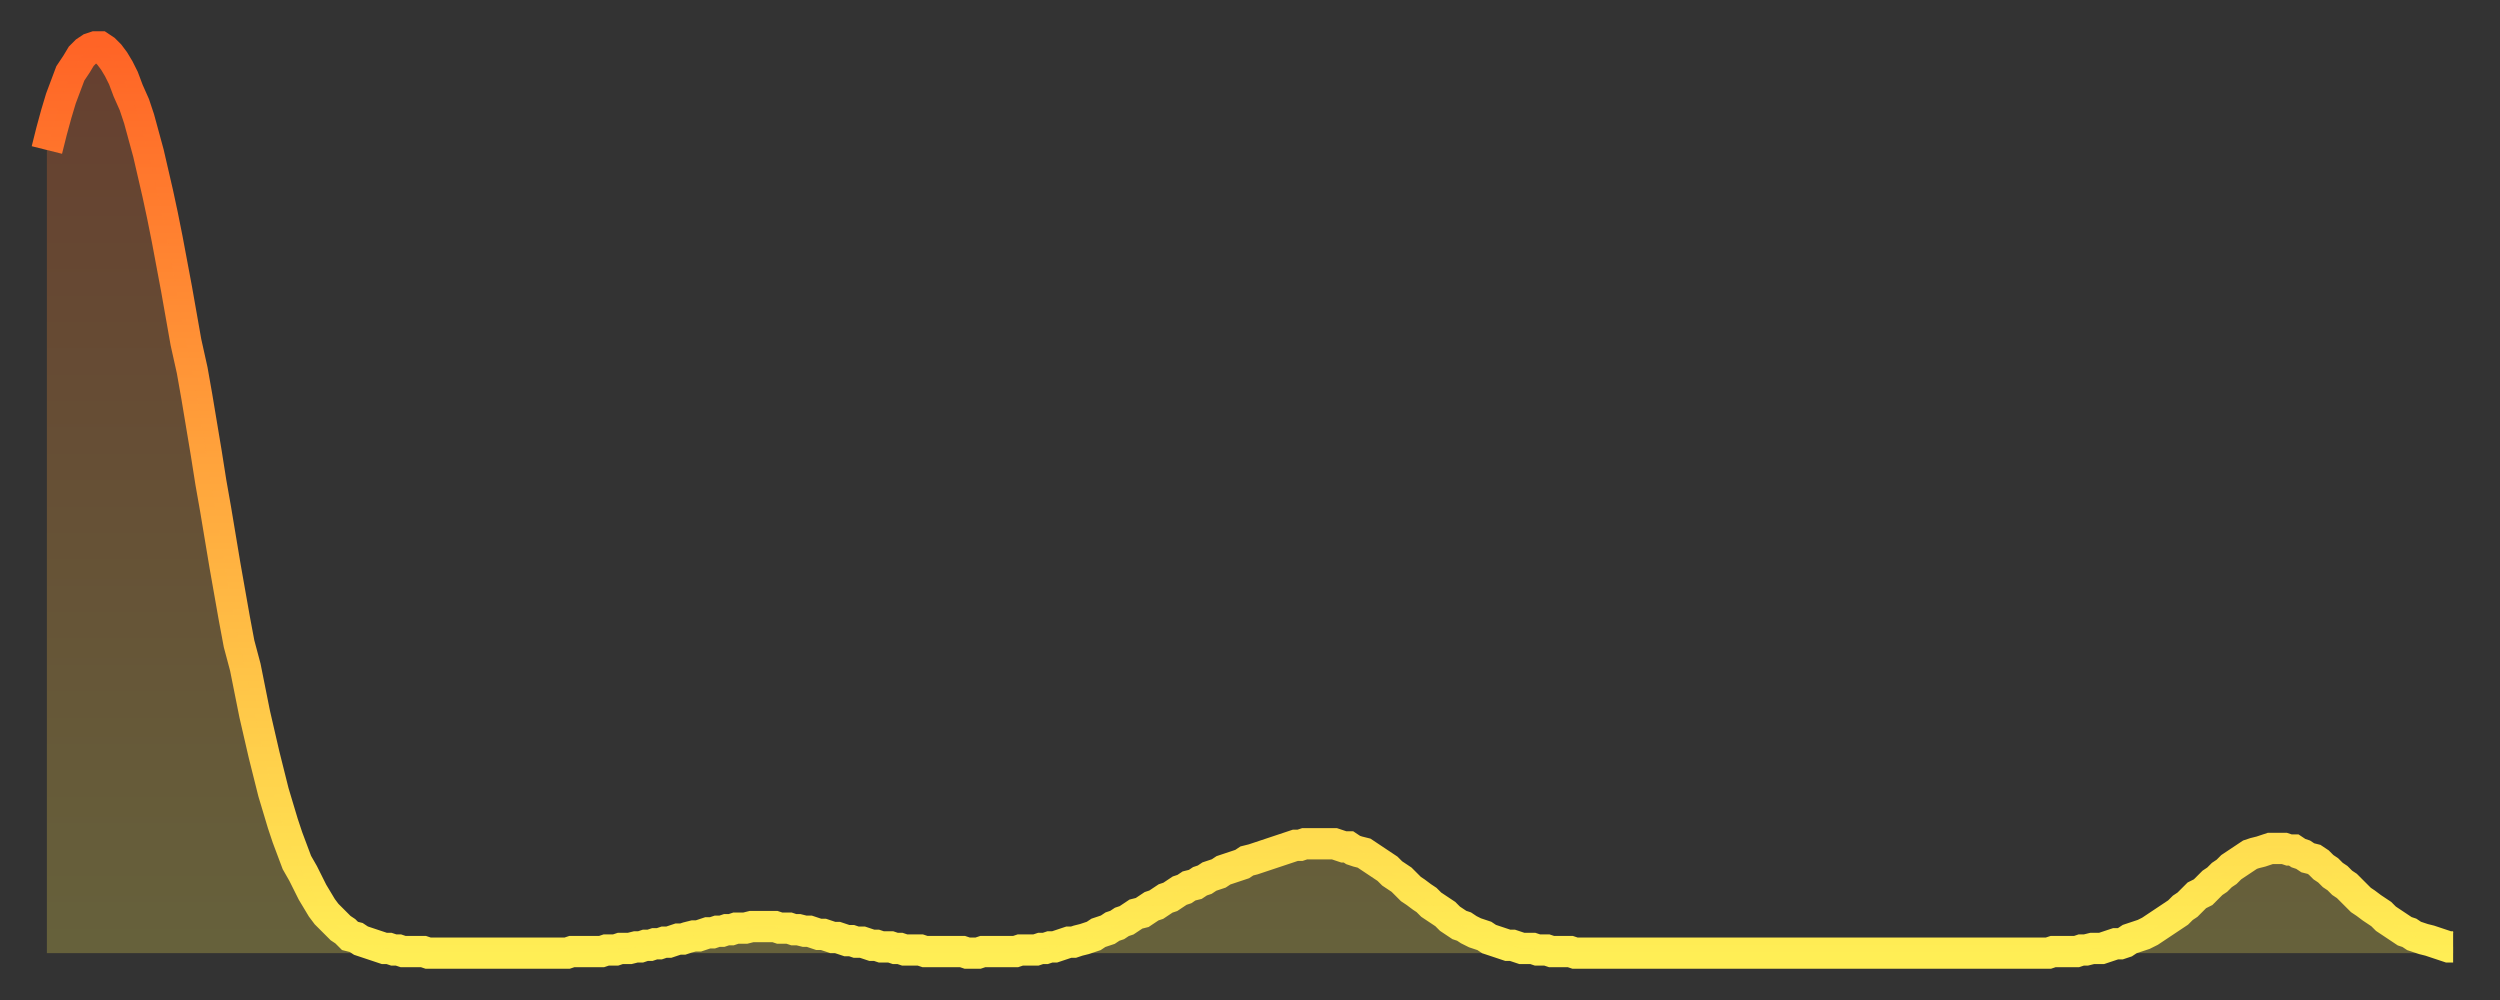 <?xml version="1.0" encoding="utf-8" ?>
<svg baseProfile="full" height="64" version="1.1" width="160" xmlns="http://www.w3.org/2000/svg" xmlns:ev="http://www.w3.org/2001/xml-events" xmlns:xlink="http://www.w3.org/1999/xlink"><rect width="100%" height="100%" fill="#333333" stroke="none"/><defs><linearGradient id="id151086" x1="0" x2="0" y1="0" y2="1"><stop offset="0%" stop-color="#ff6426" /><stop offset="50%" stop-color="#ffa93e" /><stop offset="100%" stop-color="#ffee55" /></linearGradient></defs><g transform="translate(3,3)"><g><path d="M 0.0 6.6 0.3 5.4 0.6 4.3 0.9 3.3 1.2 2.5 1.5 1.7 1.9 1.1 2.2 0.6 2.5 0.3 2.8 0.1 3.1 0.0 3.4 0.0 3.7 0.2 4.0 0.5 4.3 0.9 4.6 1.4 4.9 2.0 5.2 2.8 5.6 3.7 5.9 4.6 6.2 5.7 6.5 6.8 6.8 8.1 7.1 9.4 7.4 10.8 7.7 12.3 8.0 13.9 8.3 15.5 8.6 17.2 8.9 18.9 9.3 20.7 9.6 22.4 9.9 24.2 10.2 26.0 10.5 27.9 10.8 29.6 11.1 31.4 11.4 33.2 11.7 34.9 12.0 36.6 12.3 38.2 12.7 39.7 13.0 41.2 13.3 42.7 13.6 44.0 13.9 45.3 14.2 46.5 14.5 47.7 14.8 48.7 15.1 49.7 15.4 50.6 15.7 51.4 16.0 52.2 16.4 52.9 16.7 53.5 17.0 54.1 17.3 54.6 17.6 55.1 17.9 55.5 18.2 55.8 18.5 56.1 18.8 56.4 19.1 56.6 19.4 56.9 19.8 57.0 20.1 57.2 20.4 57.3 20.7 57.4 21.0 57.5 21.3 57.6 21.6 57.7 21.9 57.7 22.2 57.8 22.5 57.8 22.8 57.9 23.1 57.9 23.5 57.9 23.8 57.9 24.1 57.9 24.4 58.0 24.7 58.0 25.0 58.0 25.3 58.0 25.6 58.0 25.9 58.0 26.2 58.0 26.5 58.0 26.8 58.0 27.2 58.0 27.5 58.0 27.8 58.0 28.1 58.0 28.4 58.0 28.7 58.0 29.0 58.0 29.3 58.0 29.6 58.0 29.9 58.0 30.2 58.0 30.6 58.0 30.9 58.0 31.2 58.0 31.5 58.0 31.8 58.0 32.1 58.0 32.4 58.0 32.7 58.0 33.0 58.0 33.3 58.0 33.6 57.9 33.9 57.9 34.3 57.9 34.6 57.9 34.9 57.9 35.2 57.9 35.5 57.9 35.8 57.8 36.1 57.8 36.4 57.8 36.7 57.7 37.0 57.7 37.3 57.7 37.7 57.6 38.0 57.6 38.3 57.5 38.6 57.5 38.9 57.4 39.2 57.4 39.5 57.3 39.8 57.3 40.1 57.2 40.4 57.1 40.7 57.1 41.0 57.0 41.4 56.9 41.7 56.9 42.0 56.8 42.3 56.7 42.6 56.7 42.9 56.6 43.2 56.6 43.5 56.5 43.8 56.5 44.1 56.4 44.4 56.4 44.7 56.4 45.1 56.3 45.4 56.3 45.7 56.3 46.0 56.3 46.3 56.3 46.6 56.3 46.9 56.4 47.2 56.4 47.5 56.4 47.8 56.5 48.1 56.5 48.5 56.6 48.8 56.6 49.1 56.7 49.4 56.8 49.7 56.8 50.0 56.9 50.3 57.0 50.6 57.0 50.9 57.1 51.2 57.2 51.5 57.2 51.8 57.3 52.2 57.3 52.5 57.4 52.8 57.5 53.1 57.5 53.4 57.6 53.7 57.6 54.0 57.6 54.3 57.7 54.6 57.7 54.9 57.8 55.2 57.8 55.6 57.8 55.9 57.8 56.2 57.9 56.5 57.9 56.8 57.9 57.1 57.9 57.4 57.9 57.7 57.9 58.0 57.9 58.3 57.9 58.6 57.9 58.9 58.0 59.3 58.0 59.6 58.0 59.9 57.9 60.2 57.9 60.5 57.9 60.8 57.9 61.1 57.9 61.4 57.9 61.7 57.9 62.0 57.9 62.3 57.8 62.6 57.8 63.0 57.8 63.3 57.8 63.6 57.7 63.9 57.7 64.2 57.6 64.5 57.6 64.8 57.5 65.1 57.4 65.4 57.3 65.7 57.3 66.0 57.2 66.4 57.1 66.7 57.0 67.0 56.9 67.3 56.7 67.6 56.6 67.9 56.5 68.2 56.3 68.5 56.2 68.8 56.0 69.1 55.9 69.4 55.7 69.7 55.5 70.1 55.4 70.4 55.2 70.7 55.0 71.0 54.9 71.3 54.7 71.6 54.5 71.9 54.4 72.2 54.2 72.5 54.0 72.8 53.9 73.1 53.7 73.5 53.6 73.8 53.4 74.1 53.3 74.4 53.1 74.7 53.0 75.0 52.9 75.3 52.7 75.6 52.6 75.9 52.5 76.2 52.4 76.5 52.3 76.8 52.1 77.2 52.0 77.5 51.9 77.8 51.8 78.1 51.7 78.4 51.6 78.7 51.5 79.0 51.4 79.3 51.3 79.6 51.2 79.9 51.1 80.2 51.1 80.5 51.0 80.9 51.0 81.2 51.0 81.5 51.0 81.8 51.0 82.1 51.0 82.4 51.0 82.7 51.1 83.0 51.2 83.3 51.2 83.6 51.4 83.9 51.5 84.3 51.6 84.6 51.8 84.9 52.0 85.2 52.2 85.5 52.4 85.8 52.6 86.1 52.9 86.4 53.1 86.7 53.3 87.0 53.6 87.3 53.9 87.6 54.1 88.0 54.4 88.3 54.6 88.6 54.9 88.9 55.1 89.2 55.3 89.5 55.5 89.8 55.8 90.1 56.0 90.4 56.2 90.7 56.3 91.0 56.5 91.4 56.7 91.7 56.8 92.0 56.9 92.3 57.1 92.6 57.2 92.9 57.3 93.2 57.4 93.5 57.5 93.8 57.5 94.1 57.6 94.4 57.7 94.7 57.7 95.1 57.7 95.4 57.8 95.7 57.8 96.0 57.8 96.3 57.9 96.6 57.9 96.9 57.9 97.2 57.9 97.5 57.9 97.8 58.0 98.1 58.0 98.4 58.0 98.8 58.0 99.1 58.0 99.4 58.0 99.7 58.0 100.0 58.0 100.3 58.0 100.6 58.0 100.9 58.0 101.2 58.0 101.5 58.0 101.8 58.0 102.2 58.0 102.5 58.0 102.8 58.0 103.1 58.0 103.4 58.0 103.7 58.0 104.0 58.0 104.3 58.0 104.6 58.0 104.9 58.0 105.2 58.0 105.5 58.0 105.9 58.0 106.2 58.0 106.5 58.0 106.8 58.0 107.1 58.0 107.4 58.0 107.7 58.0 108.0 58.0 108.3 58.0 108.6 58.0 108.9 58.0 109.3 58.0 109.6 58.0 109.9 58.0 110.2 58.0 110.5 58.0 110.8 58.0 111.1 58.0 111.4 58.0 111.7 58.0 112.0 58.0 112.3 58.0 112.6 58.0 113.0 58.0 113.3 58.0 113.6 58.0 113.9 58.0 114.2 58.0 114.5 58.0 114.8 58.0 115.1 58.0 115.4 58.0 115.7 58.0 116.0 58.0 116.3 58.0 116.7 58.0 117.0 58.0 117.3 58.0 117.6 58.0 117.9 58.0 118.2 58.0 118.5 58.0 118.8 58.0 119.1 58.0 119.4 58.0 119.7 58.0 120.1 58.0 120.4 58.0 120.7 58.0 121.0 58.0 121.3 58.0 121.6 58.0 121.9 58.0 122.2 58.0 122.5 58.0 122.8 58.0 123.1 58.0 123.4 58.0 123.8 58.0 124.1 58.0 124.4 58.0 124.7 58.0 125.0 58.0 125.3 58.0 125.6 58.0 125.9 58.0 126.2 58.0 126.5 58.0 126.8 58.0 127.2 58.0 127.5 58.0 127.8 58.0 128.1 58.0 128.4 57.9 128.7 57.9 129.0 57.9 129.3 57.9 129.6 57.9 129.9 57.9 130.2 57.8 130.5 57.8 130.9 57.7 131.2 57.7 131.5 57.7 131.8 57.6 132.1 57.5 132.4 57.4 132.7 57.4 133.0 57.3 133.3 57.1 133.6 57.0 133.9 56.9 134.2 56.8 134.6 56.6 134.9 56.4 135.2 56.2 135.5 56.0 135.8 55.8 136.1 55.6 136.4 55.4 136.7 55.1 137.0 54.9 137.3 54.6 137.6 54.3 138.0 54.1 138.3 53.8 138.6 53.5 138.9 53.3 139.2 53.0 139.5 52.8 139.8 52.5 140.1 52.3 140.4 52.1 140.7 51.9 141.0 51.7 141.3 51.6 141.7 51.5 142.0 51.4 142.3 51.3 142.6 51.3 142.9 51.3 143.2 51.3 143.5 51.4 143.8 51.4 144.1 51.6 144.4 51.7 144.7 51.9 145.1 52.0 145.4 52.2 145.7 52.5 146.0 52.7 146.3 53.0 146.6 53.2 146.9 53.5 147.2 53.7 147.5 54.0 147.8 54.3 148.1 54.6 148.4 54.8 148.8 55.1 149.1 55.3 149.4 55.5 149.7 55.8 150.0 56.0 150.3 56.2 150.6 56.4 150.9 56.6 151.2 56.7 151.5 56.9 151.8 57.0 152.1 57.1 152.5 57.2 152.8 57.3 153.1 57.4 153.4 57.5 153.7 57.6 154.0 57.6" fill="none" id="graph-curve" opacity="1" stroke="url(#id151086)" stroke-width="2" /><path d="M 0 58 L 0.0 6.6 0.3 5.4 0.6 4.3 0.9 3.3 1.2 2.5 1.5 1.7 1.9 1.1 2.2 0.6 2.5 0.3 2.8 0.1 3.1 0.0 3.4 0.0 3.7 0.2 4.0 0.5 4.3 0.9 4.6 1.4 4.9 2.0 5.2 2.8 5.6 3.7 5.9 4.6 6.2 5.7 6.5 6.8 6.8 8.1 7.1 9.4 7.4 10.8 7.7 12.3 8.0 13.9 8.3 15.5 8.6 17.2 8.9 18.9 9.3 20.7 9.6 22.4 9.9 24.2 10.2 26.0 10.5 27.9 10.8 29.6 11.1 31.4 11.4 33.2 11.7 34.9 12.0 36.6 12.3 38.2 12.7 39.7 13.0 41.2 13.3 42.7 13.6 44.0 13.9 45.3 14.2 46.5 14.5 47.7 14.8 48.7 15.1 49.7 15.4 50.6 15.7 51.4 16.0 52.2 16.4 52.9 16.7 53.5 17.0 54.1 17.3 54.6 17.6 55.1 17.9 55.5 18.2 55.8 18.5 56.1 18.8 56.4 19.1 56.6 19.4 56.9 19.8 57.0 20.1 57.2 20.4 57.3 20.7 57.4 21.0 57.5 21.3 57.6 21.6 57.7 21.9 57.7 22.2 57.8 22.5 57.8 22.8 57.9 23.1 57.9 23.5 57.9 23.8 57.9 24.1 57.9 24.4 58.0 24.7 58.0 25.0 58.0 25.3 58.0 25.6 58.0 25.9 58.0 26.2 58.0 26.5 58.0 26.8 58.0 27.2 58.0 27.5 58.0 27.8 58.0 28.1 58.0 28.4 58.0 28.7 58.0 29.0 58.0 29.3 58.0 29.6 58.0 29.9 58.0 30.2 58.0 30.6 58.0 30.9 58.0 31.2 58.0 31.5 58.0 31.8 58.0 32.1 58.0 32.4 58.0 32.7 58.0 33.0 58.0 33.3 58.0 33.6 57.9 33.9 57.9 34.3 57.9 34.6 57.9 34.9 57.9 35.2 57.9 35.5 57.9 35.8 57.8 36.1 57.8 36.4 57.8 36.7 57.7 37.0 57.7 37.3 57.7 37.7 57.6 38.0 57.6 38.3 57.5 38.6 57.5 38.9 57.4 39.2 57.4 39.5 57.3 39.8 57.3 40.1 57.2 40.4 57.1 40.7 57.1 41.0 57.0 41.4 56.9 41.7 56.9 42.0 56.8 42.3 56.7 42.6 56.7 42.9 56.6 43.2 56.6 43.5 56.5 43.8 56.5 44.1 56.4 44.4 56.4 44.7 56.4 45.1 56.3 45.4 56.3 45.7 56.3 46.0 56.3 46.3 56.3 46.6 56.3 46.9 56.4 47.2 56.4 47.5 56.4 47.8 56.5 48.1 56.5 48.5 56.6 48.8 56.6 49.1 56.7 49.4 56.8 49.7 56.8 50.0 56.9 50.3 57.0 50.6 57.0 50.9 57.1 51.2 57.2 51.5 57.2 51.8 57.3 52.2 57.3 52.5 57.4 52.8 57.5 53.1 57.5 53.4 57.6 53.7 57.6 54.0 57.6 54.3 57.7 54.6 57.7 54.9 57.8 55.2 57.8 55.6 57.8 55.9 57.8 56.2 57.9 56.5 57.9 56.8 57.9 57.1 57.9 57.4 57.9 57.7 57.9 58.0 57.9 58.3 57.9 58.6 57.9 58.9 58.0 59.3 58.0 59.6 58.0 59.9 57.9 60.2 57.9 60.5 57.9 60.8 57.9 61.1 57.9 61.4 57.9 61.7 57.9 62.0 57.9 62.3 57.8 62.6 57.8 63.0 57.8 63.3 57.8 63.6 57.7 63.9 57.7 64.2 57.6 64.5 57.6 64.8 57.5 65.1 57.4 65.4 57.3 65.7 57.3 66.0 57.2 66.4 57.1 66.7 57.0 67.0 56.9 67.3 56.7 67.6 56.6 67.9 56.5 68.2 56.3 68.5 56.2 68.8 56.0 69.1 55.9 69.4 55.7 69.7 55.5 70.1 55.4 70.4 55.2 70.7 55.0 71.0 54.9 71.3 54.7 71.6 54.5 71.9 54.4 72.2 54.2 72.5 54.0 72.8 53.9 73.1 53.7 73.5 53.6 73.8 53.4 74.1 53.3 74.4 53.1 74.7 53.0 75.0 52.9 75.3 52.7 75.6 52.6 75.9 52.5 76.2 52.4 76.5 52.3 76.8 52.1 77.2 52.0 77.5 51.9 77.8 51.8 78.1 51.7 78.4 51.6 78.7 51.5 79.0 51.4 79.3 51.3 79.6 51.2 79.9 51.1 80.2 51.1 80.5 51.0 80.9 51.0 81.2 51.0 81.5 51.0 81.8 51.0 82.1 51.0 82.4 51.0 82.7 51.1 83.0 51.2 83.3 51.2 83.6 51.4 83.9 51.5 84.3 51.6 84.6 51.8 84.9 52.0 85.2 52.2 85.5 52.4 85.8 52.6 86.1 52.9 86.4 53.1 86.7 53.3 87.0 53.6 87.3 53.9 87.6 54.1 88.0 54.4 88.3 54.6 88.6 54.9 88.9 55.1 89.2 55.3 89.5 55.5 89.8 55.8 90.1 56.0 90.4 56.2 90.7 56.3 91.0 56.5 91.4 56.7 91.7 56.8 92.0 56.9 92.3 57.1 92.6 57.2 92.9 57.3 93.2 57.4 93.5 57.5 93.8 57.5 94.1 57.6 94.4 57.7 94.7 57.7 95.1 57.7 95.4 57.8 95.7 57.8 96.0 57.8 96.3 57.9 96.6 57.9 96.9 57.9 97.2 57.9 97.5 57.9 97.8 58.0 98.1 58.0 98.4 58.0 98.8 58.0 99.1 58.0 99.4 58.0 99.7 58.0 100.0 58.0 100.3 58.0 100.6 58.0 100.9 58.0 101.2 58.0 101.5 58.0 101.8 58.0 102.2 58.0 102.5 58.0 102.8 58.0 103.1 58.0 103.4 58.0 103.7 58.0 104.0 58.0 104.3 58.0 104.6 58.0 104.9 58.0 105.2 58.0 105.5 58.0 105.9 58.0 106.2 58.0 106.5 58.0 106.8 58.0 107.1 58.0 107.4 58.0 107.7 58.0 108.0 58.0 108.3 58.0 108.6 58.0 108.9 58.0 109.3 58.0 109.6 58.0 109.9 58.0 110.2 58.0 110.5 58.0 110.8 58.0 111.1 58.0 111.4 58.0 111.7 58.0 112.0 58.0 112.3 58.0 112.6 58.0 113.0 58.0 113.3 58.0 113.6 58.0 113.9 58.0 114.2 58.0 114.5 58.0 114.8 58.0 115.1 58.0 115.4 58.0 115.7 58.0 116.0 58.0 116.3 58.0 116.7 58.0 117.0 58.0 117.3 58.0 117.6 58.0 117.9 58.0 118.2 58.0 118.5 58.0 118.8 58.0 119.1 58.0 119.4 58.0 119.7 58.0 120.1 58.0 120.4 58.0 120.7 58.0 121.0 58.0 121.3 58.0 121.6 58.0 121.9 58.0 122.2 58.0 122.5 58.0 122.8 58.0 123.1 58.0 123.4 58.0 123.8 58.0 124.1 58.0 124.4 58.0 124.7 58.0 125.0 58.0 125.3 58.0 125.6 58.0 125.9 58.0 126.2 58.0 126.5 58.0 126.8 58.0 127.2 58.0 127.5 58.0 127.8 58.0 128.1 58.0 128.4 57.9 128.7 57.9 129.0 57.9 129.3 57.9 129.6 57.9 129.9 57.9 130.2 57.8 130.5 57.8 130.9 57.7 131.2 57.7 131.5 57.7 131.8 57.6 132.1 57.5 132.4 57.4 132.7 57.4 133.0 57.3 133.3 57.1 133.6 57.0 133.9 56.9 134.2 56.8 134.6 56.6 134.9 56.4 135.2 56.2 135.5 56.0 135.8 55.8 136.1 55.6 136.4 55.4 136.7 55.1 137.0 54.9 137.3 54.6 137.6 54.3 138.0 54.1 138.3 53.8 138.6 53.5 138.9 53.3 139.2 53.0 139.5 52.8 139.8 52.5 140.1 52.3 140.4 52.1 140.7 51.9 141.0 51.7 141.3 51.6 141.7 51.5 142.0 51.4 142.3 51.3 142.6 51.3 142.9 51.3 143.2 51.3 143.5 51.4 143.8 51.4 144.1 51.6 144.4 51.7 144.7 51.9 145.1 52.0 145.4 52.2 145.7 52.5 146.0 52.7 146.3 53.0 146.6 53.2 146.9 53.5 147.2 53.7 147.5 54.0 147.8 54.3 148.1 54.6 148.4 54.8 148.8 55.1 149.1 55.3 149.4 55.5 149.7 55.8 150.0 56.0 150.3 56.2 150.6 56.4 150.9 56.6 151.2 56.7 151.5 56.9 151.8 57.0 152.1 57.1 152.5 57.2 152.8 57.3 153.1 57.4 153.4 57.5 153.7 57.6 154.0 57.6 154 58" fill="url(#id151086)" fill-opacity=".25" id="graph-shadow" /></g></g></svg>